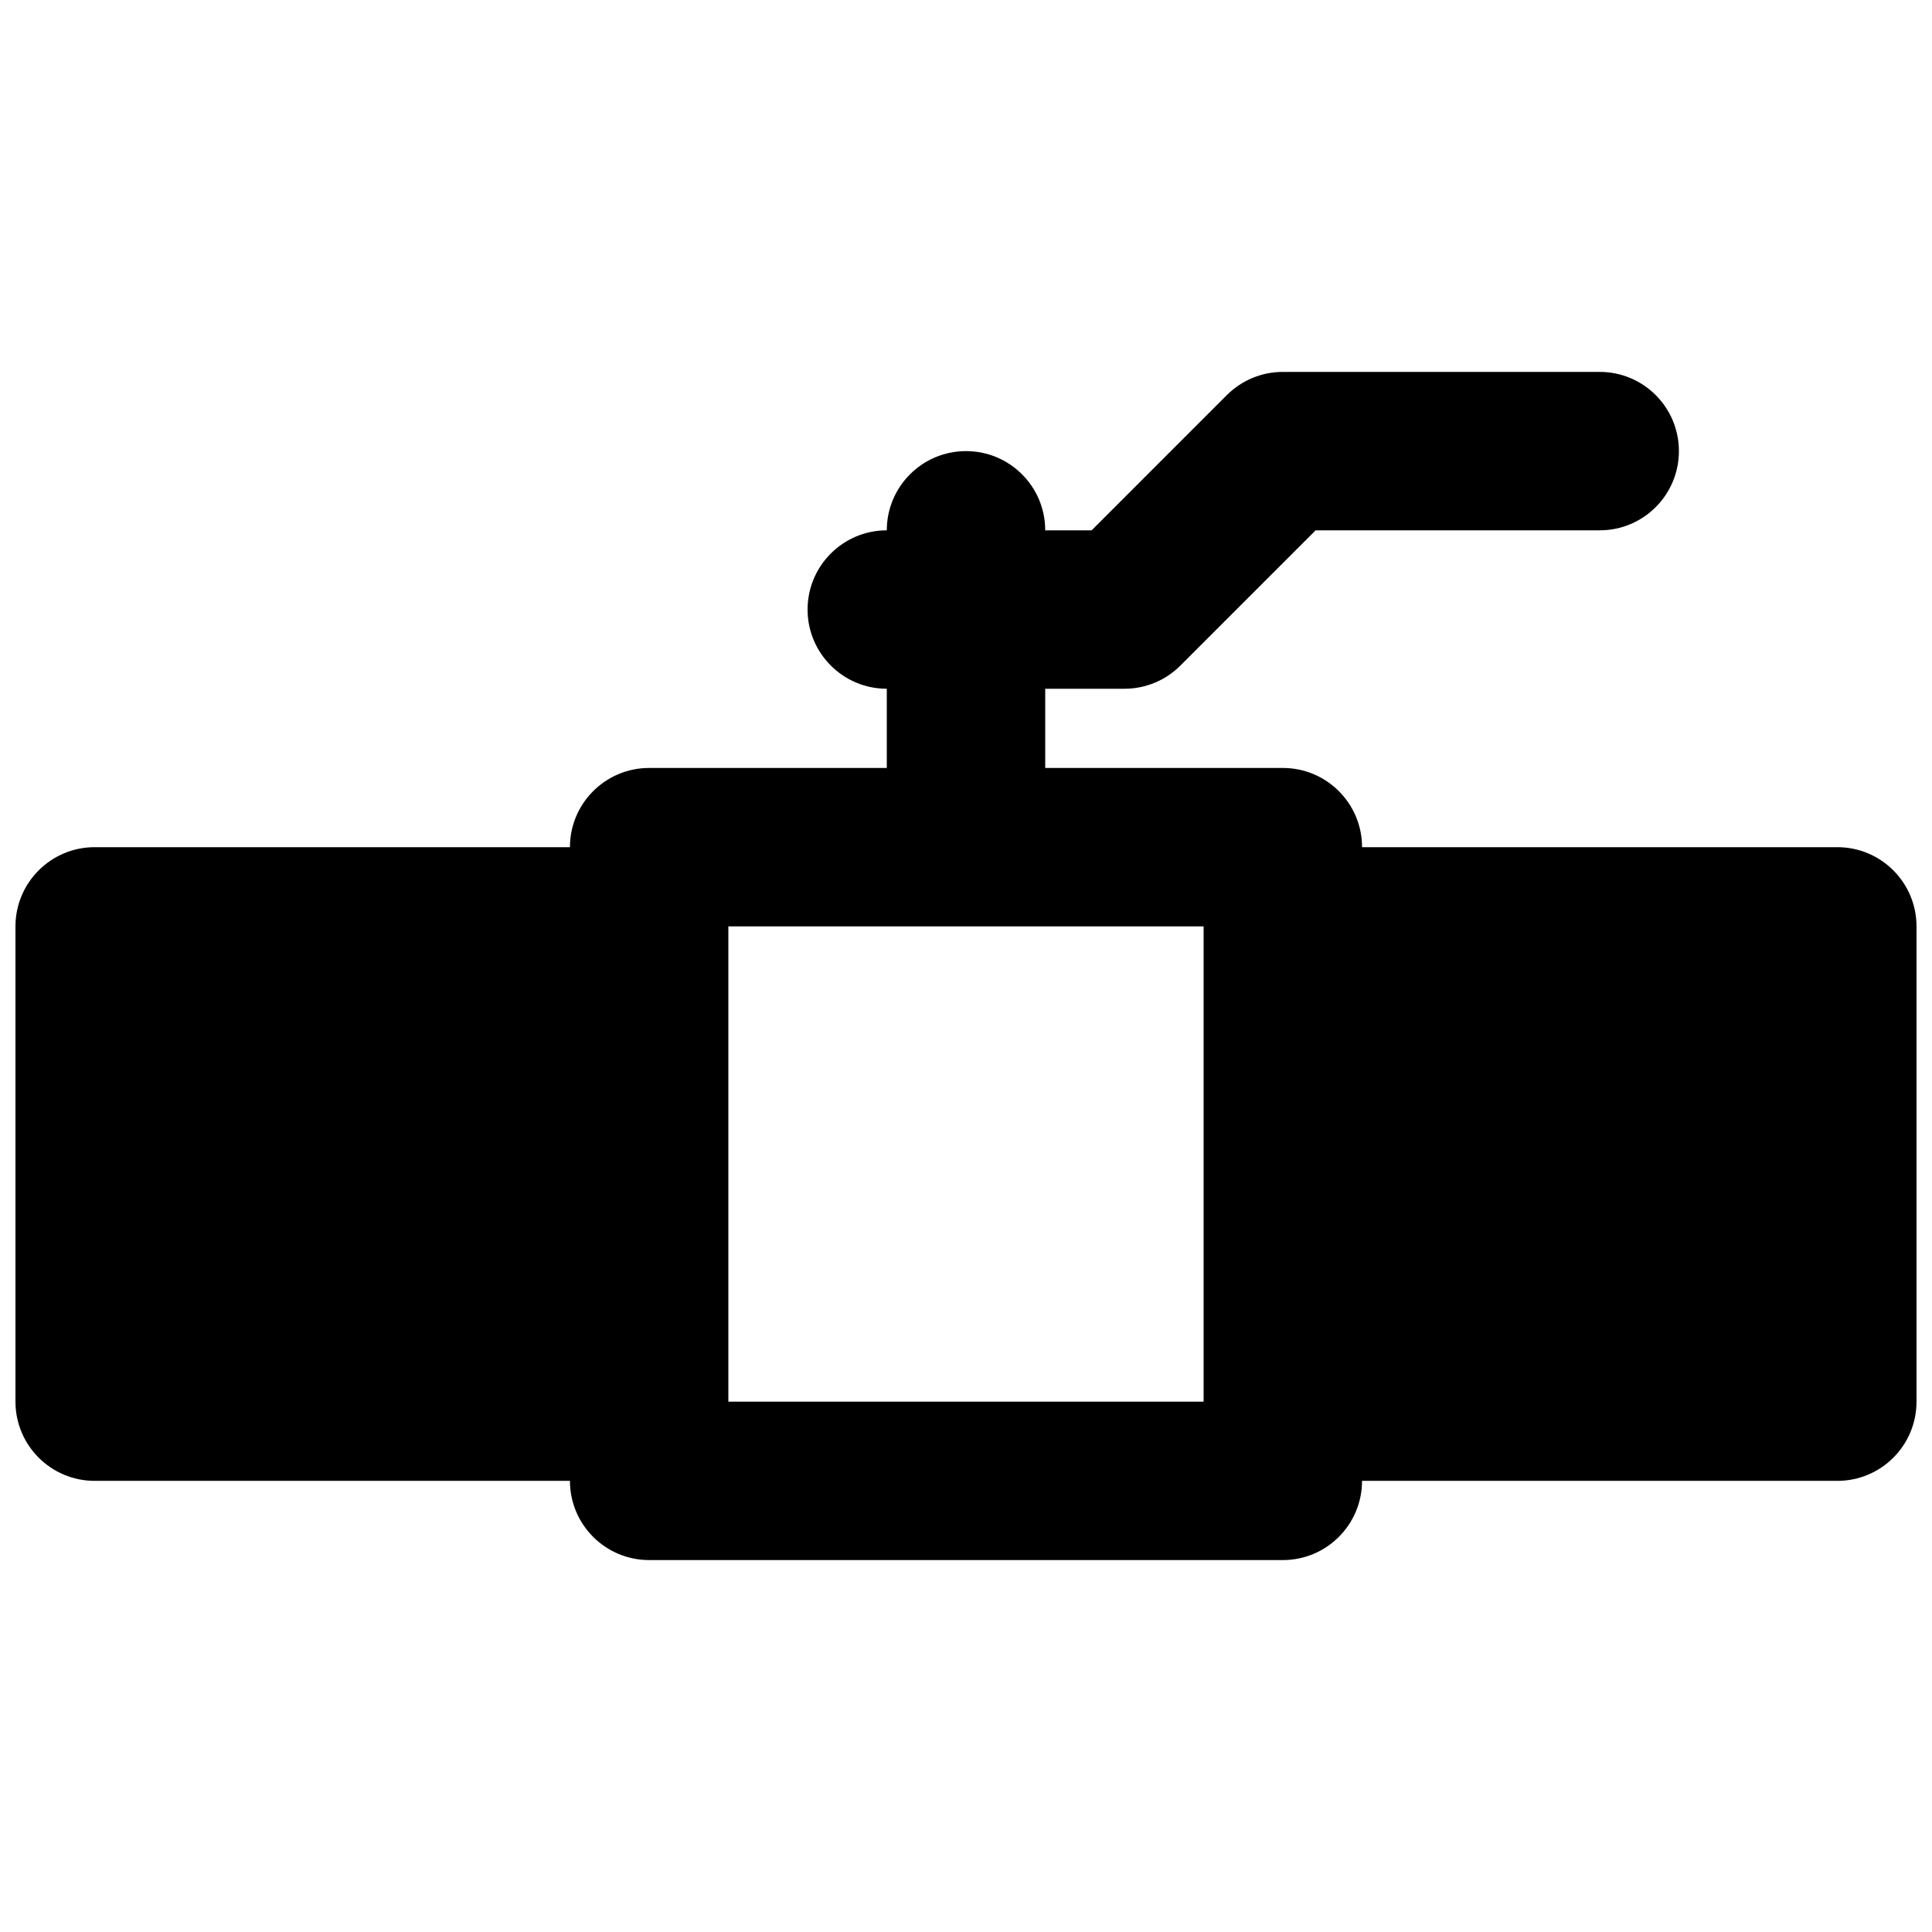 <?xml version="1.0" encoding="UTF-8"?>
<!-- Uploaded to: ICON Repo, www.svgrepo.com, Generator: ICON Repo Mixer Tools -->
<svg width="800px" height="800px" version="1.1" viewBox="144 144 512 512" xmlns="http://www.w3.org/2000/svg">
 <defs>
  <clipPath id="a">
   <path d="m148.09 242h503.81v316h-503.81z"/>
  </clipPath>
 </defs>
 <g clip-path="url(#a)">
  <path d="m337.02 515.45h125.95v-125.95h-125.95zm293.89-146.94h-125.95c0-11.59-9.383-20.992-20.992-20.992h-62.973v-20.992h20.992c5.582 0 10.914-2.207 14.84-6.152l35.832-35.832h75.277c11.609 0 20.992-9.406 20.992-20.992 0-11.59-9.383-20.992-20.992-20.992h-83.969c-5.562 0-10.895 2.203-14.84 6.148l-35.832 35.836h-12.301c0-11.59-9.387-20.992-20.992-20.992-11.59 0-20.992 9.402-20.992 20.992-11.59 0-20.992 9.402-20.992 20.992 0 11.586 9.402 20.992 20.992 20.992v20.992h-62.977c-11.59 0-20.992 9.402-20.992 20.992h-125.95c-11.586 0-20.992 9.402-20.992 20.992v125.95c0 11.59 9.406 20.992 20.992 20.992h125.95c0 11.59 9.402 20.992 20.992 20.992h167.93c11.609 0 20.992-9.402 20.992-20.992h125.95c11.609 0 20.992-9.402 20.992-20.992v-125.95c0-11.59-9.383-20.992-20.992-20.992z" fill-rule="evenodd"/>
 </g>
</svg>